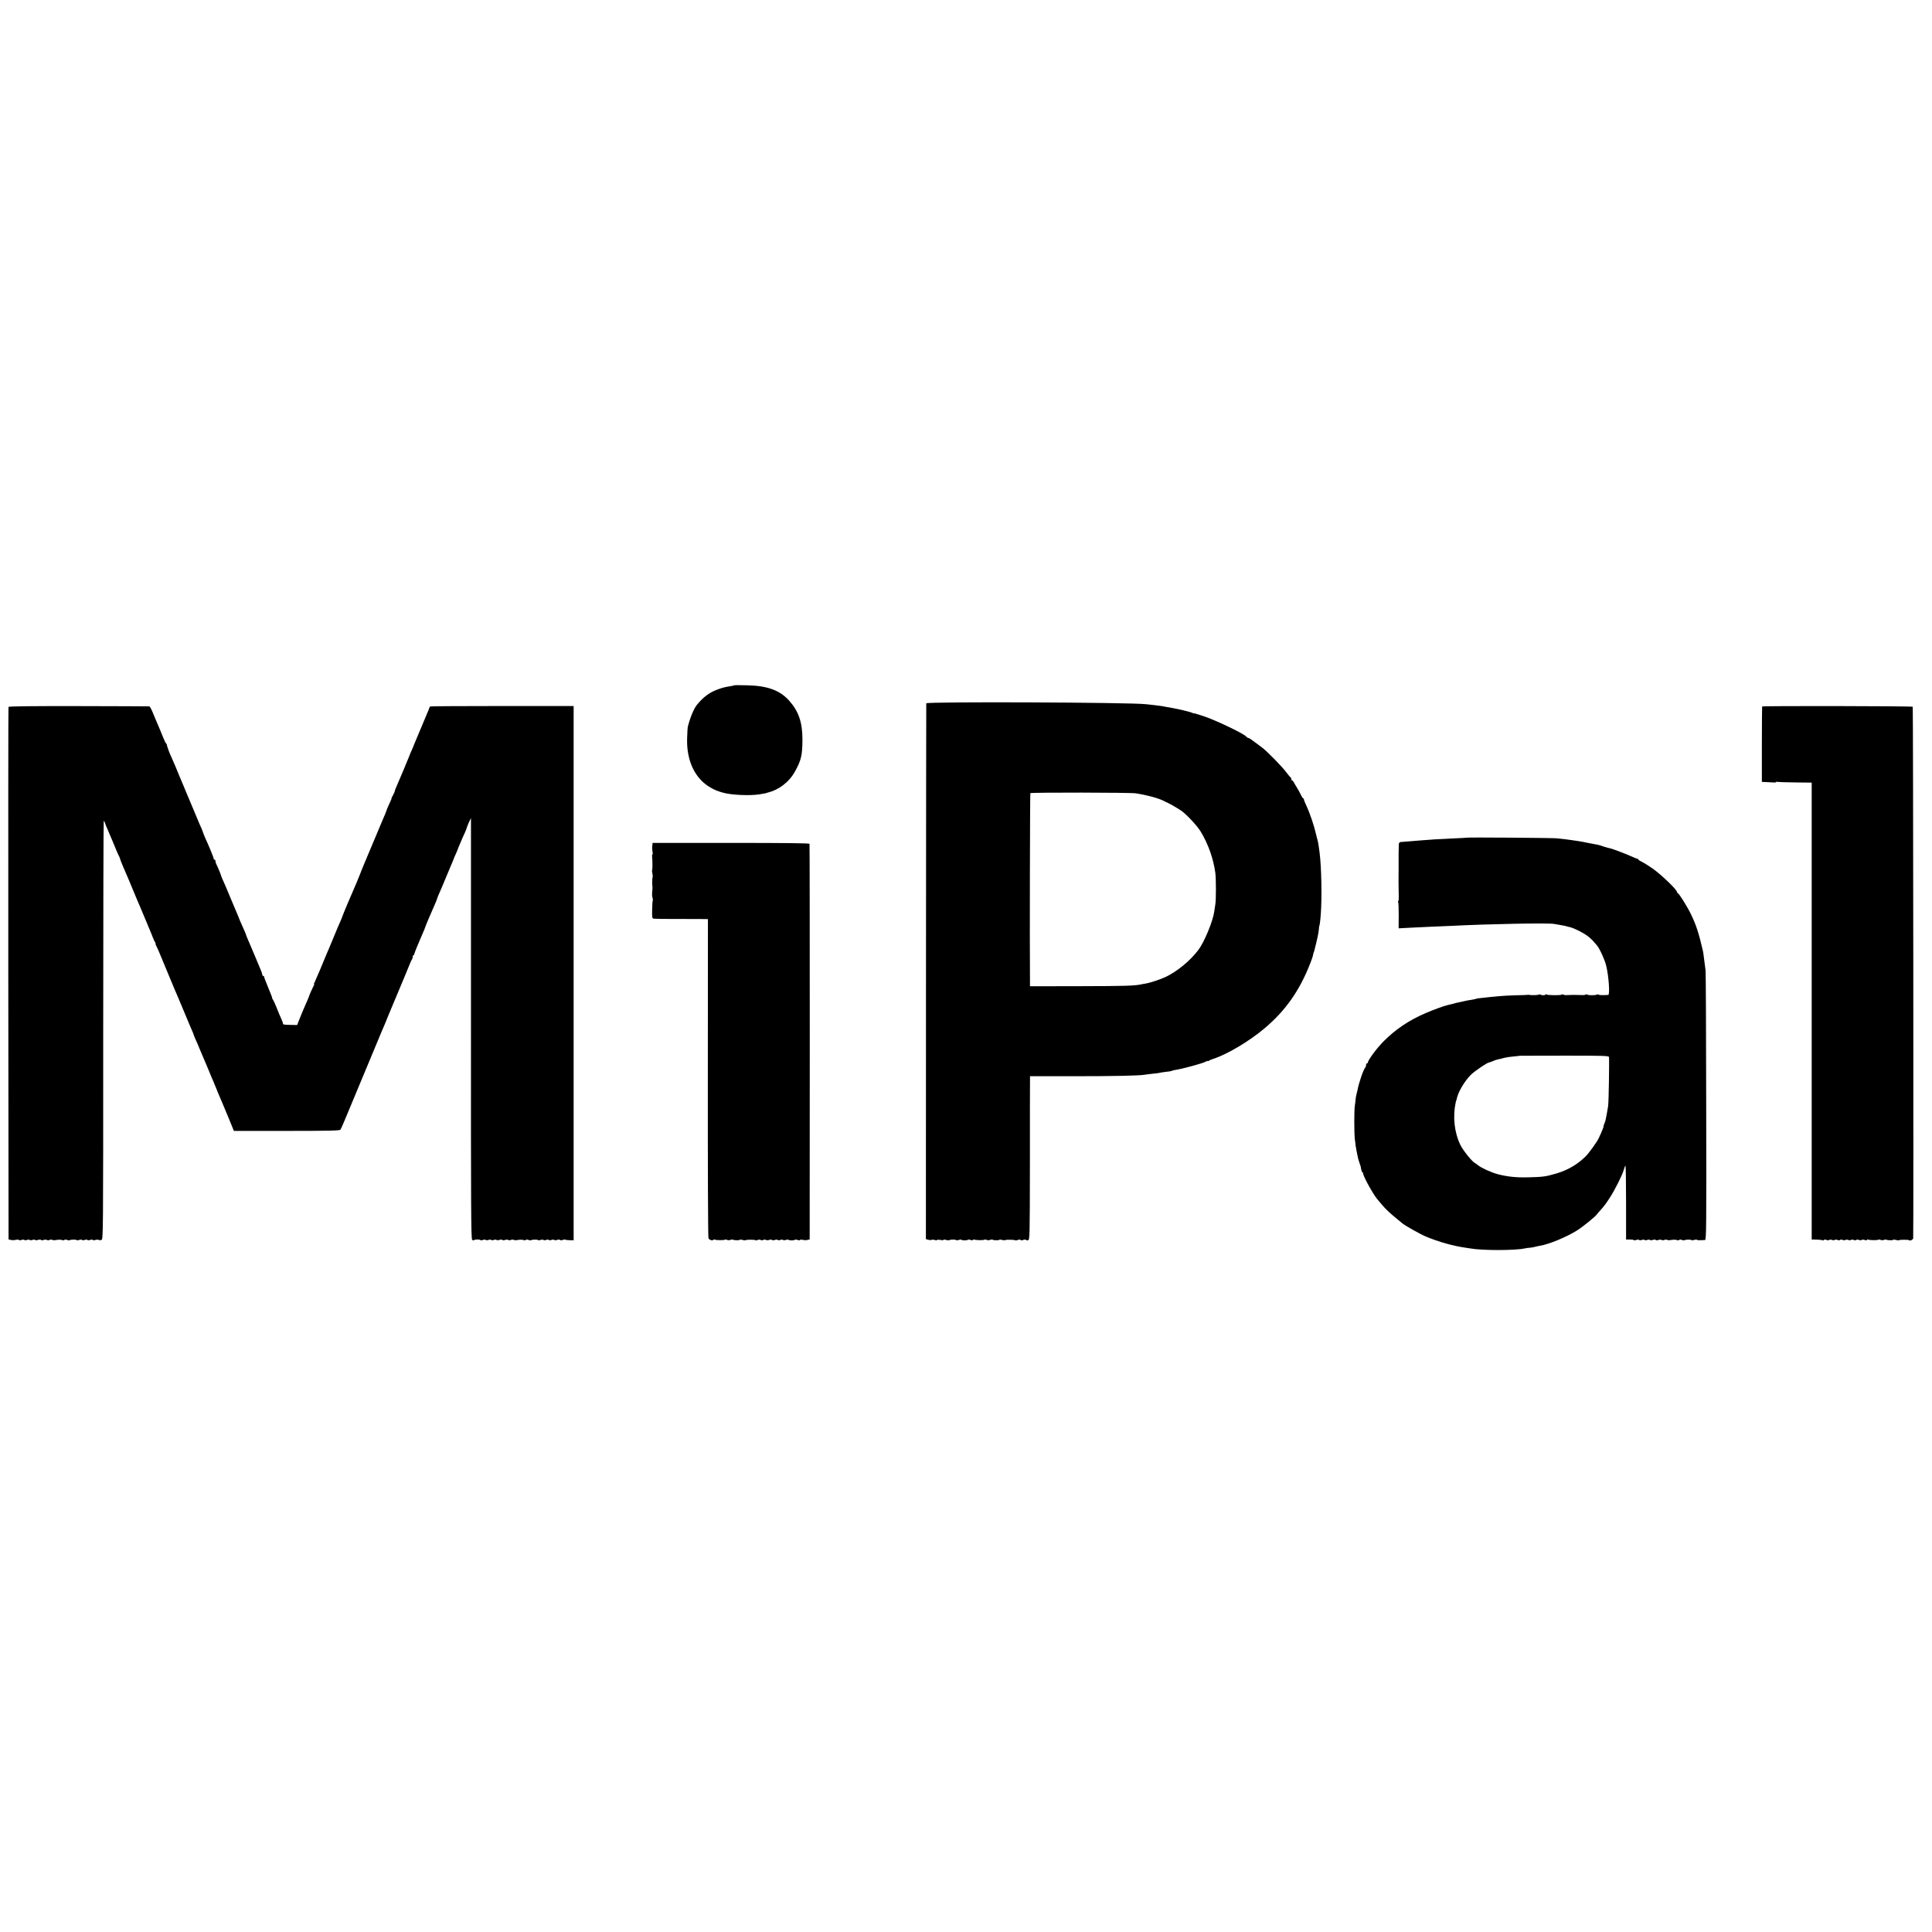 <?xml version="1.0" standalone="no"?>
<!DOCTYPE svg PUBLIC "-//W3C//DTD SVG 20010904//EN"
 "http://www.w3.org/TR/2001/REC-SVG-20010904/DTD/svg10.dtd">
<svg version="1.0" xmlns="http://www.w3.org/2000/svg"
 width="2144pt" height="2144pt" viewBox="0 0 2144 2144"
 preserveAspectRatio="xMidYMid meet">
<g transform="translate(0,2144) scale(0.1,-0.1)"
fill="#000000" stroke="none">
<path d="M8148 13835 c-2 -2 -19 -6 -38 -9 -72 -12 -92 -17 -148 -38 -92 -34
-157 -83 -229 -171 -34 -42 -76 -145 -100 -242 -3 -11 -6 -72 -8 -135 -6 -245
88 -442 260 -540 49 -28 73 -38 140 -57 93 -26 297 -35 403 -18 56 9 76 13 80
15 1 2 5 3 10 4 126 30 241 118 306 238 67 121 80 178 81 348 0 193 -41 315
-147 434 -102 115 -241 166 -465 171 -78 2 -143 2 -145 0z"/>
<path d="M10279 13635 c-1 -5 -2 -1346 -3 -2978 l-1 -2968 30 -8 c17 -4 31 -4
33 0 2 4 16 3 33 -1 16 -5 29 -5 29 0 0 4 16 4 35 0 19 -4 35 -4 35 0 0 5 13
5 29 0 16 -4 32 -6 35 -3 8 9 76 9 76 1 0 -4 14 -3 30 2 17 5 30 6 30 2 0 -4
16 -7 35 -7 19 0 35 3 35 7 0 4 14 3 30 -2 19 -5 30 -5 30 1 0 6 5 7 10 4 14
-9 103 -10 116 -2 5 3 16 2 24 -3 7 -4 23 -4 36 0 12 5 25 6 28 3 8 -8 76 -9
76 -1 0 4 13 3 29 -2 16 -4 32 -5 36 -2 7 7 105 5 112 -2 3 -3 16 -1 29 4 14
6 26 6 29 0 3 -6 15 -6 30 0 14 5 27 5 30 1 3 -5 14 -7 24 -4 18 5 19 29 20
861 0 472 0 880 1 908 l0 51 498 0 c438 0 721 6 779 17 10 2 49 7 88 11 38 4
72 8 75 10 3 2 32 6 64 10 33 3 64 8 68 11 5 3 19 7 31 9 82 11 334 80 354 97
7 6 13 7 13 3 0 -4 6 -3 13 2 6 6 30 16 52 23 150 48 400 196 565 336 235 197
393 422 510 724 12 30 24 64 27 75 9 40 11 50 13 50 1 0 3 7 5 15 33 129 47
192 51 240 1 19 3 35 4 35 4 0 11 49 17 130 14 187 7 527 -13 680 -3 17 -6 47
-9 67 -2 20 -9 56 -15 80 -7 23 -14 50 -15 58 -23 100 -70 239 -110 324 -14
29 -25 58 -25 64 0 7 -3 12 -8 12 -4 0 -15 17 -25 38 -9 20 -28 55 -42 77 -14
22 -30 50 -37 63 -6 12 -15 22 -20 22 -4 0 -8 6 -8 14 0 8 -3 16 -7 18 -5 2
-28 30 -53 63 -48 63 -205 223 -259 265 -116 88 -147 110 -157 110 -6 0 -19 9
-28 19 -28 31 -311 167 -448 216 -71 24 -128 42 -128 39 0 -2 -8 0 -19 5 -17
10 -155 43 -226 55 -45 8 -88 15 -110 20 -11 2 -49 7 -85 11 -36 4 -76 9 -90
10 -167 21 -2439 30 -2441 10z m2326 -999 c124 -19 252 -54 310 -84 17 -9 32
-17 35 -17 3 -1 25 -12 49 -25 45 -26 54 -31 106 -64 53 -34 180 -169 218
-232 85 -140 142 -301 164 -461 8 -62 9 -296 0 -348 -3 -22 -8 -58 -12 -80
-15 -110 -113 -345 -178 -429 -93 -122 -238 -240 -367 -300 -62 -28 -171 -64
-216 -71 -16 -2 -38 -6 -50 -9 -73 -16 -187 -19 -681 -20 l-553 -1 0 55 c-4
369 0 2081 4 2088 6 9 1109 8 1171 -2z"/>
<path d="M94 13595 c-2 -5 -3 -1337 -2 -2960 l3 -2949 25 -6 c14 -4 40 -3 57
1 18 4 33 3 33 -1 0 -5 14 -5 30 0 17 5 30 5 30 0 0 -5 13 -5 30 0 17 5 30 5
30 0 0 -5 13 -5 30 0 17 5 30 5 30 0 0 -5 13 -5 30 0 17 5 32 5 35 0 3 -5 15
-6 29 0 12 4 29 4 36 0 8 -5 21 -5 30 0 9 5 22 5 29 1 7 -5 29 -5 50 -1 21 4
47 3 59 -1 12 -5 24 -4 27 1 3 6 15 6 29 0 13 -5 27 -6 30 -3 8 8 76 9 76 1 0
-4 13 -3 30 2 17 5 30 5 30 0 0 -5 13 -5 30 0 17 5 30 5 30 0 0 -5 13 -5 30 0
17 5 30 5 30 0 0 -5 13 -5 29 0 16 4 33 4 37 0 5 -4 18 -4 29 0 20 7 20 16 20
2329 0 1276 3 2321 6 2321 4 0 10 -10 14 -22 9 -29 8 -25 29 -73 9 -22 33 -78
53 -125 48 -118 63 -152 75 -174 5 -10 11 -26 13 -35 3 -14 44 -111 90 -216 7
-16 30 -70 50 -120 20 -49 42 -103 50 -120 14 -32 27 -61 70 -165 15 -36 32
-76 38 -90 6 -14 11 -27 12 -30 1 -3 9 -23 19 -45 10 -22 24 -58 32 -79 8 -22
19 -45 25 -53 6 -7 8 -13 5 -13 -4 0 0 -12 8 -27 9 -16 32 -68 52 -118 20 -49
44 -108 54 -130 10 -22 34 -80 54 -130 20 -49 41 -99 46 -110 9 -20 72 -168
137 -325 19 -47 44 -104 54 -127 10 -24 19 -45 19 -48 0 -3 9 -24 19 -48 11
-23 32 -71 46 -107 15 -36 33 -80 41 -97 8 -18 20 -48 28 -65 8 -18 26 -62 41
-98 14 -36 32 -78 40 -95 7 -16 23 -55 35 -85 12 -30 27 -68 35 -85 7 -16 22
-50 32 -75 11 -25 44 -105 74 -177 l54 -133 586 0 c458 0 589 3 596 13 5 6 23
46 40 87 17 41 116 280 221 530 104 250 195 469 202 485 7 17 19 44 26 60 7
17 28 68 47 115 36 88 159 382 182 435 7 17 25 62 41 100 15 39 31 74 36 79 4
6 8 18 8 28 0 10 4 18 8 18 5 0 9 6 9 13 1 11 52 136 99 242 10 22 19 45 20
50 2 11 85 206 115 272 10 24 19 46 19 49 0 3 7 21 15 40 29 66 44 100 95 224
29 69 57 136 63 150 6 14 11 27 12 30 0 3 11 27 23 54 12 27 22 50 22 53 0 2
9 25 21 51 11 26 24 56 28 67 5 11 18 41 30 66 11 25 21 50 21 55 1 5 11 31
23 58 l23 48 0 -2333 c-1 -1983 1 -2335 13 -2347 8 -7 17 -10 20 -5 7 10 71
11 71 1 0 -3 14 -3 30 2 17 5 30 5 30 0 0 -5 13 -5 30 0 17 5 30 5 30 0 0 -5
13 -5 30 0 17 5 30 5 30 0 0 -5 13 -5 30 0 17 5 32 5 35 0 3 -5 15 -6 29 0 12
4 29 4 36 0 8 -5 21 -5 30 0 9 5 22 5 29 1 7 -5 29 -5 50 -1 21 4 47 3 59 -1
12 -5 24 -4 27 1 3 6 15 6 29 0 13 -5 27 -6 30 -3 8 8 76 9 76 1 0 -4 14 -3
30 2 17 5 30 5 30 0 0 -5 13 -5 30 0 17 5 30 5 30 0 0 -5 13 -5 30 0 17 5 30
5 30 0 0 -5 13 -5 30 0 17 5 32 5 35 0 3 -6 16 -5 29 0 13 5 26 6 30 3 3 -3
24 -6 48 -6 l43 -1 0 2964 0 2965 -793 0 c-437 0 -797 -2 -800 -5 -4 -3 -8
-12 -10 -20 -2 -8 -12 -32 -22 -55 -10 -22 -39 -92 -65 -155 -26 -63 -56 -134
-66 -157 -10 -23 -19 -44 -19 -46 0 -3 -10 -26 -22 -53 -12 -27 -23 -51 -23
-54 -1 -3 -6 -16 -12 -30 -6 -14 -32 -77 -58 -140 -26 -63 -58 -138 -71 -167
-13 -28 -24 -56 -24 -62 0 -6 -9 -26 -20 -46 -11 -19 -18 -35 -16 -35 2 0 -8
-26 -23 -57 -16 -32 -31 -69 -35 -83 -4 -14 -16 -43 -26 -65 -9 -22 -46 -107
-80 -190 -34 -82 -70 -168 -80 -190 -31 -73 -105 -250 -105 -255 -1 -3 -9 -22
-18 -44 -9 -21 -17 -40 -17 -42 0 -2 -11 -27 -24 -56 -32 -71 -136 -318 -136
-324 0 -4 -20 -52 -50 -119 -5 -11 -28 -65 -50 -120 -23 -55 -47 -113 -54
-130 -8 -16 -30 -70 -51 -120 -45 -110 -48 -117 -76 -180 -12 -27 -23 -52 -23
-55 -1 -3 -5 -11 -9 -17 -5 -7 -5 -13 -2 -13 3 0 0 -12 -9 -27 -17 -34 -46
-99 -46 -106 0 -3 -15 -38 -33 -79 -18 -40 -48 -111 -67 -158 l-33 -85 -61 1
c-89 2 -96 3 -96 15 0 5 -9 29 -19 52 -11 23 -34 78 -51 122 -17 44 -37 86
-43 94 -7 8 -10 15 -7 15 2 1 -17 51 -43 113 -26 62 -47 117 -47 123 0 5 -4
10 -10 10 -5 0 -10 6 -10 14 0 7 -9 33 -19 57 -10 24 -42 100 -71 169 -29 69
-61 144 -71 167 -10 24 -19 45 -19 48 0 3 -9 25 -20 50 -11 25 -29 65 -40 90
-11 25 -20 47 -20 50 0 2 -11 28 -24 57 -12 29 -44 105 -71 168 -26 63 -58
140 -72 170 -14 30 -26 60 -28 65 -4 20 -38 101 -56 137 -5 10 -9 25 -9 33 0
8 -4 15 -10 15 -5 0 -10 6 -10 13 0 12 -54 143 -97 236 -8 18 -16 39 -18 45
-1 6 -10 29 -19 51 -10 22 -24 54 -31 70 -7 17 -30 71 -50 120 -21 50 -50 119
-65 155 -16 36 -37 88 -48 115 -11 28 -28 68 -38 90 -10 22 -18 42 -19 45 -5
16 -75 181 -86 203 -15 27 -50 126 -49 133 1 4 -2 10 -7 13 -5 3 -22 38 -37
76 -15 39 -34 84 -41 100 -7 17 -21 50 -32 75 -11 25 -30 71 -43 103 -13 31
-28 58 -34 58 -6 1 -359 2 -785 3 -508 1 -775 -2 -777 -9z"/>
<path d="M19555 13600 c-1 -3 -3 -192 -3 -421 l0 -416 47 -2 c25 -1 61 -3 79
-4 17 -2 32 0 32 4 0 4 8 5 18 2 10 -2 98 -5 197 -6 l180 -2 0 -2535 0 -2535
52 -1 c29 -1 60 -4 68 -8 8 -3 15 -1 15 4 0 5 13 5 30 0 17 -5 30 -5 30 0 0 5
13 5 30 0 17 -5 30 -5 30 0 0 5 13 5 30 0 17 -5 30 -5 30 0 0 5 13 5 30 0 17
-5 30 -5 30 0 0 5 13 5 30 0 17 -5 30 -5 30 0 0 5 13 5 30 0 17 -5 30 -5 30 0
0 5 13 5 30 0 17 -5 30 -5 30 0 0 5 13 5 30 0 19 -5 30 -5 30 1 0 6 5 7 10 4
14 -9 103 -10 116 -2 5 3 16 2 24 -3 7 -4 23 -4 36 0 12 5 25 6 28 3 8 -8 76
-9 76 -1 0 4 13 3 29 -2 16 -4 32 -6 35 -3 7 7 105 7 112 0 10 -10 44 6 45 22
5 107 0 5893 -5 5898 -8 8 -1666 11 -1671 3z"/>
<path d="M16277 12144 c-1 -1 -67 -5 -147 -8 -163 -7 -234 -12 -335 -20 -115
-9 -229 -18 -250 -20 -14 -1 -21 -9 -22 -26 -2 -31 -3 -159 -2 -270 0 -47 0
-112 -1 -145 0 -33 1 -95 2 -138 2 -42 -1 -77 -5 -77 -5 0 -5 -5 -1 -11 4 -6
6 -74 6 -151 l-1 -140 132 7 c73 4 177 9 232 11 55 2 152 6 215 9 428 22 1077
34 1145 22 11 -2 43 -8 70 -12 56 -10 64 -12 68 -14 1 -2 13 -4 27 -7 53 -9
181 -75 228 -117 34 -30 43 -40 85 -90 29 -34 85 -157 101 -222 29 -116 43
-324 23 -326 -62 -4 -107 -3 -107 4 0 4 -8 4 -17 0 -22 -10 -94 -10 -110 0 -6
4 -14 4 -16 0 -3 -5 -29 -7 -59 -5 -56 2 -106 2 -148 -1 -14 -2 -33 1 -42 6
-10 4 -18 4 -18 0 0 -10 -153 -9 -169 1 -6 4 -11 3 -11 -1 0 -10 -41 -10 -57
0 -7 4 -14 4 -16 0 -4 -7 -92 -9 -107 -3 -3 1 -9 1 -15 0 -5 -1 -66 -4 -135
-5 -69 -2 -152 -6 -185 -10 -33 -3 -80 -8 -105 -10 -117 -12 -142 -15 -149
-19 -3 -2 -27 -7 -51 -11 -25 -3 -65 -11 -90 -17 -25 -5 -52 -11 -60 -13 -8
-1 -35 -8 -60 -15 -25 -7 -52 -13 -60 -15 -34 -7 -151 -50 -240 -88 -184 -79
-331 -178 -466 -313 -74 -74 -174 -209 -174 -234 0 -5 -4 -10 -10 -10 -5 0
-10 -8 -10 -18 0 -10 -4 -22 -9 -28 -21 -23 -72 -171 -87 -254 -3 -14 -8 -34
-11 -45 -3 -11 -7 -33 -9 -50 -1 -16 -5 -50 -9 -75 -8 -51 -8 -303 0 -370 6
-55 12 -98 18 -126 3 -12 8 -37 11 -55 3 -19 12 -53 20 -77 8 -23 15 -44 16
-47 4 -33 14 -65 20 -65 3 0 7 -6 7 -12 0 -29 106 -223 155 -283 91 -112 123
-143 282 -272 35 -28 199 -120 261 -146 139 -58 301 -104 438 -123 15 -2 38
-6 52 -8 129 -24 498 -24 606 0 13 3 40 7 60 8 20 2 45 6 55 10 11 3 33 8 51
11 104 17 300 98 418 173 64 41 201 152 217 177 3 6 19 24 35 41 44 49 62 72
109 145 55 85 139 252 153 306 6 23 15 44 19 47 4 2 7 -181 7 -407 l0 -412 43
0 c23 0 42 -3 42 -7 0 -4 14 -3 30 2 17 5 30 5 30 0 0 -5 13 -5 30 0 17 5 30
5 30 0 0 -5 13 -5 30 0 17 5 30 5 30 0 0 -5 13 -5 30 0 17 5 32 5 35 0 3 -5
15 -6 29 0 12 4 29 4 36 0 8 -5 21 -5 30 0 9 5 22 5 29 1 7 -5 29 -5 50 -1 21
4 47 3 59 -1 12 -5 24 -4 27 1 3 6 15 6 29 0 13 -5 27 -6 30 -3 8 8 76 9 76 1
0 -4 14 -3 30 2 17 5 30 6 30 2 0 -4 17 -6 37 -5 21 1 45 2 54 2 14 1 16 134
13 1479 -1 812 -4 1493 -7 1512 -9 64 -19 145 -22 170 -1 14 -5 36 -8 50 -45
193 -73 282 -130 400 -41 86 -132 232 -148 238 -5 2 -9 8 -9 13 0 25 -167 186
-268 259 -43 30 -97 64 -120 75 -23 11 -42 23 -42 28 0 4 -4 7 -10 7 -5 0 -38
13 -72 29 -55 25 -195 78 -223 85 -5 2 -23 6 -40 10 -16 4 -41 12 -55 17 -26
10 -57 17 -100 24 -14 2 -46 8 -73 14 -26 6 -64 13 -85 16 -20 3 -50 7 -67 10
-38 6 -104 14 -180 22 -50 5 -993 12 -998 7z m1578 -2434 c5 -20 -2 -494 -9
-544 -3 -22 -10 -63 -16 -93 -6 -29 -11 -56 -12 -60 0 -5 -6 -23 -13 -40 -8
-18 -12 -33 -10 -33 4 0 -20 -60 -53 -130 -18 -40 -108 -165 -145 -202 -89
-89 -202 -155 -327 -191 -117 -34 -145 -38 -305 -42 -136 -4 -240 7 -345 35
-72 19 -185 71 -219 100 -9 8 -26 20 -37 26 -32 18 -130 141 -157 197 -68 140
-87 313 -52 477 2 8 4 15 5 15 1 0 3 8 5 17 14 76 84 195 155 268 40 41 186
140 206 140 6 0 24 7 40 14 16 8 43 17 59 20 17 3 46 10 65 16 19 5 66 13 105
16 38 3 71 7 72 8 1 0 222 1 492 1 432 0 492 -1 496 -15z"/>
<path d="M7238 12049 c-2 -21 0 -49 3 -63 4 -14 4 -26 0 -26 -4 0 -6 -15 -4
-32 5 -48 4 -140 0 -145 -3 -2 -1 -19 3 -38 4 -19 5 -36 2 -39 -4 -5 -6 -86
-2 -103 1 -5 1 -19 0 -33 -6 -56 -5 -76 2 -96 4 -12 4 -24 2 -27 -3 -3 -6 -49
-7 -102 -2 -89 0 -96 18 -100 11 -2 139 -4 285 -3 146 0 276 -1 291 -1 l25 -1
-1 -1762 c-1 -970 2 -1770 7 -1779 9 -19 45 -31 54 -18 3 5 10 7 15 3 13 -8
103 -9 115 -1 5 3 16 2 24 -3 7 -4 23 -4 36 0 12 5 25 6 28 3 8 -8 76 -9 76
-1 0 4 13 3 29 -2 16 -4 32 -6 35 -3 7 8 105 7 113 -1 3 -3 13 -1 22 4 10 5
23 5 31 0 8 -5 21 -5 30 0 9 5 22 5 30 0 7 -4 24 -4 36 0 14 6 26 5 29 0 3 -5
18 -5 35 0 17 5 30 5 30 0 0 -5 13 -5 30 0 17 5 30 5 30 0 0 -5 13 -5 30 0 17
5 30 6 30 2 0 -4 16 -7 35 -7 19 0 35 3 35 7 0 4 14 3 30 -2 17 -5 30 -5 30 0
0 5 12 5 28 1 15 -4 38 -5 52 -1 l25 6 1 2189 c0 1205 -1 2195 -3 2201 -3 7
-270 10 -872 10 l-869 0 -4 -37z"/>
</g>
</svg>
